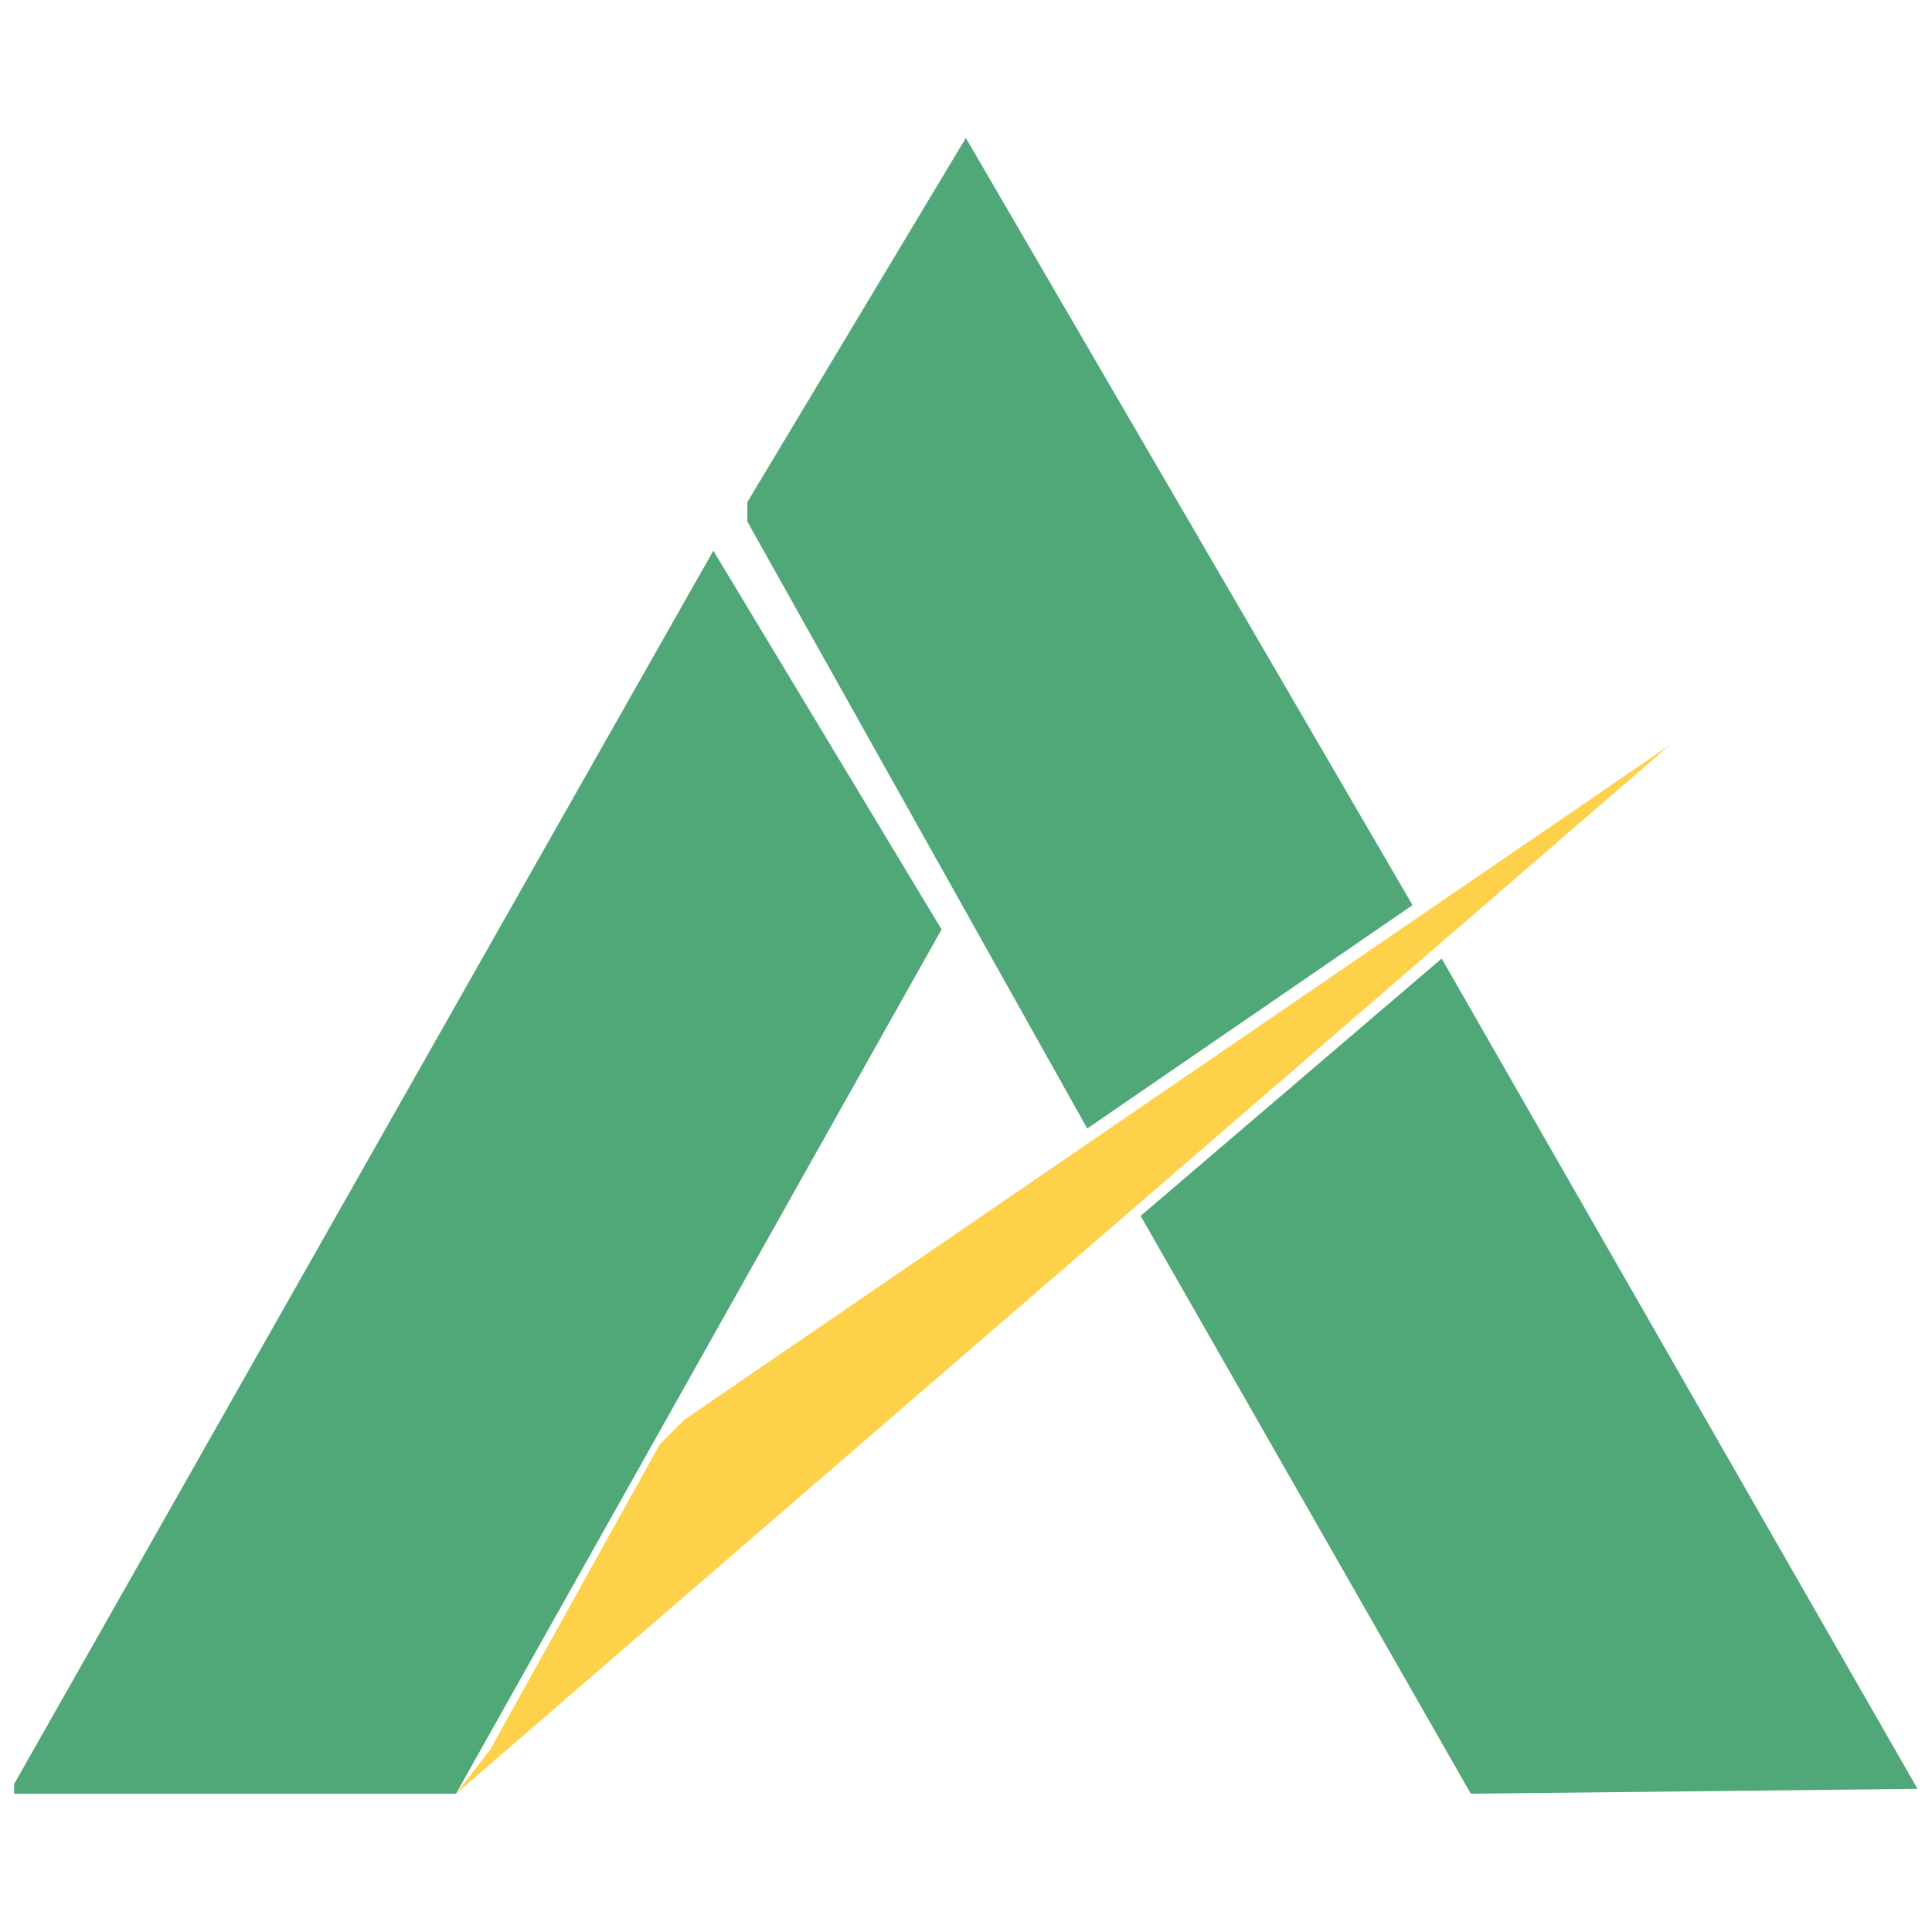 <!-- APKBeam favicon — квадратная иконка -->
<svg xmlns="http://www.w3.org/2000/svg" viewBox="0 0 24 24" aria-label="APKBeam icon">
  <defs>
    <symbol id="ab-icon" viewBox="48 50 392 341">
      <clipPath id="ab-cf" clipPathUnits="userSpaceOnUse">
        <rect x="48" y="50" width="392" height="341"/>
      </clipPath>
      <clipPath id="ab-crl" clipPathUnits="userSpaceOnUse">
        <path d="M280 272L342 219L440 390L348 391L280 272Z"/>
      </clipPath>

      <!-- Зелёная "A" -->
      <path fill="#50A777" d="M48 389L192 135L239 213L139 391L48 391Z"/>
      <path fill="#50A777" d="M199 125L244 50L336 208L269 254L199 129Z"/>

      <!-- Луч сверху и в перемычке -->
      <g clip-path="url(#ab-cf)">
        <path fill="#FED14A" d="M139 391L146 382L181 319L186 314L389 175L139 391Z"/>
      </g>

      <!-- Правая ножка -->
      <path fill="#50A777" d="M280 272L342 219L440 390L348 391L280 272Z"/>

      <!-- Луч внутри правой ножки (без обводки) -->
      <g clip-path="url(#ab-crl)">
        <g clip-path="url(#ab-cf)">
          <path fill="#FED14A" d="M139 391L146 382L181 319L186 314L389 175L139 391Z"/>
        </g>
      </g>
    </symbol>
  </defs>

  <!-- Масштабирование под квадрат 24×24 без искажений: по ширине, с равными полями сверху/снизу -->
  <g transform="translate(0,1.714) scale(0.857)">
    <use href="#ab-icon" x="0" y="0" width="28" height="24"/>
  </g>
</svg>
